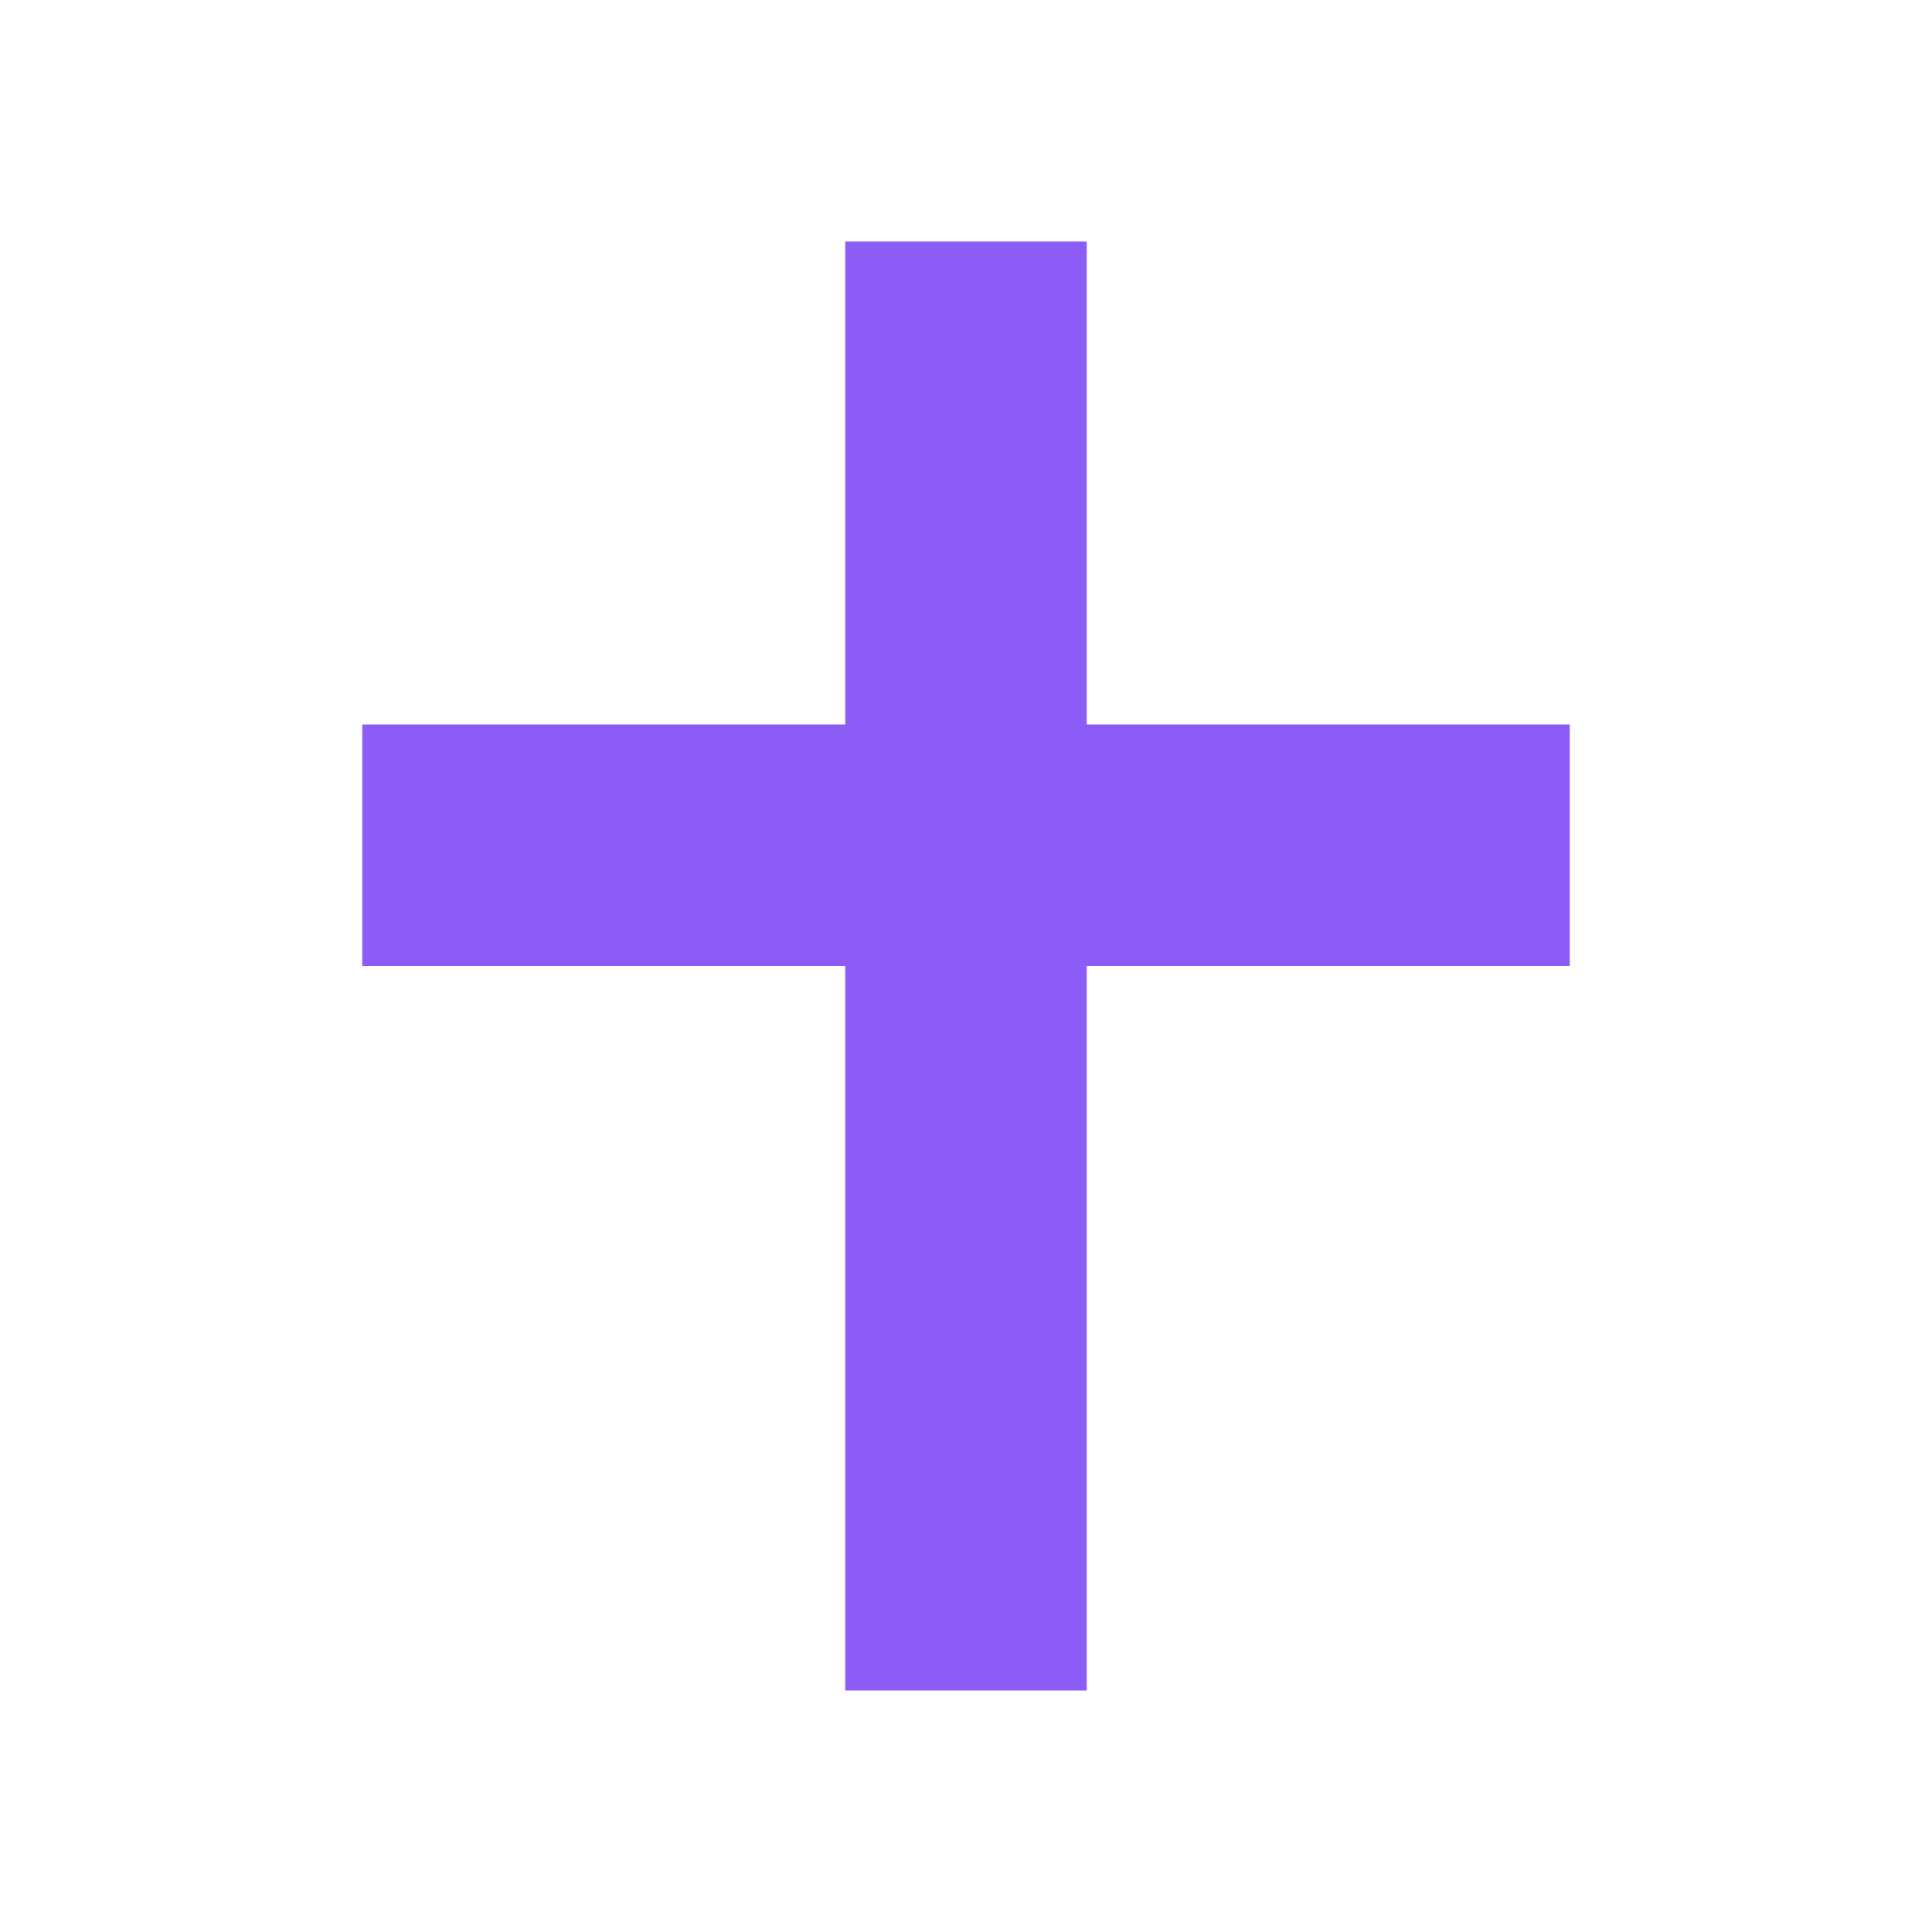 <svg width="32" height="32" viewBox="0 0 32 32" xmlns="http://www.w3.org/2000/svg">
  <rect width="32" height="32" fill="#ffffff"/>
  <path d="M14 4 L18 4 L18 12 L26 12 L26 16 L18 16 L18 28 L14 28 L14 16 L6 16 L6 12 L14 12 Z" fill="#8B5CF6"/>
</svg>